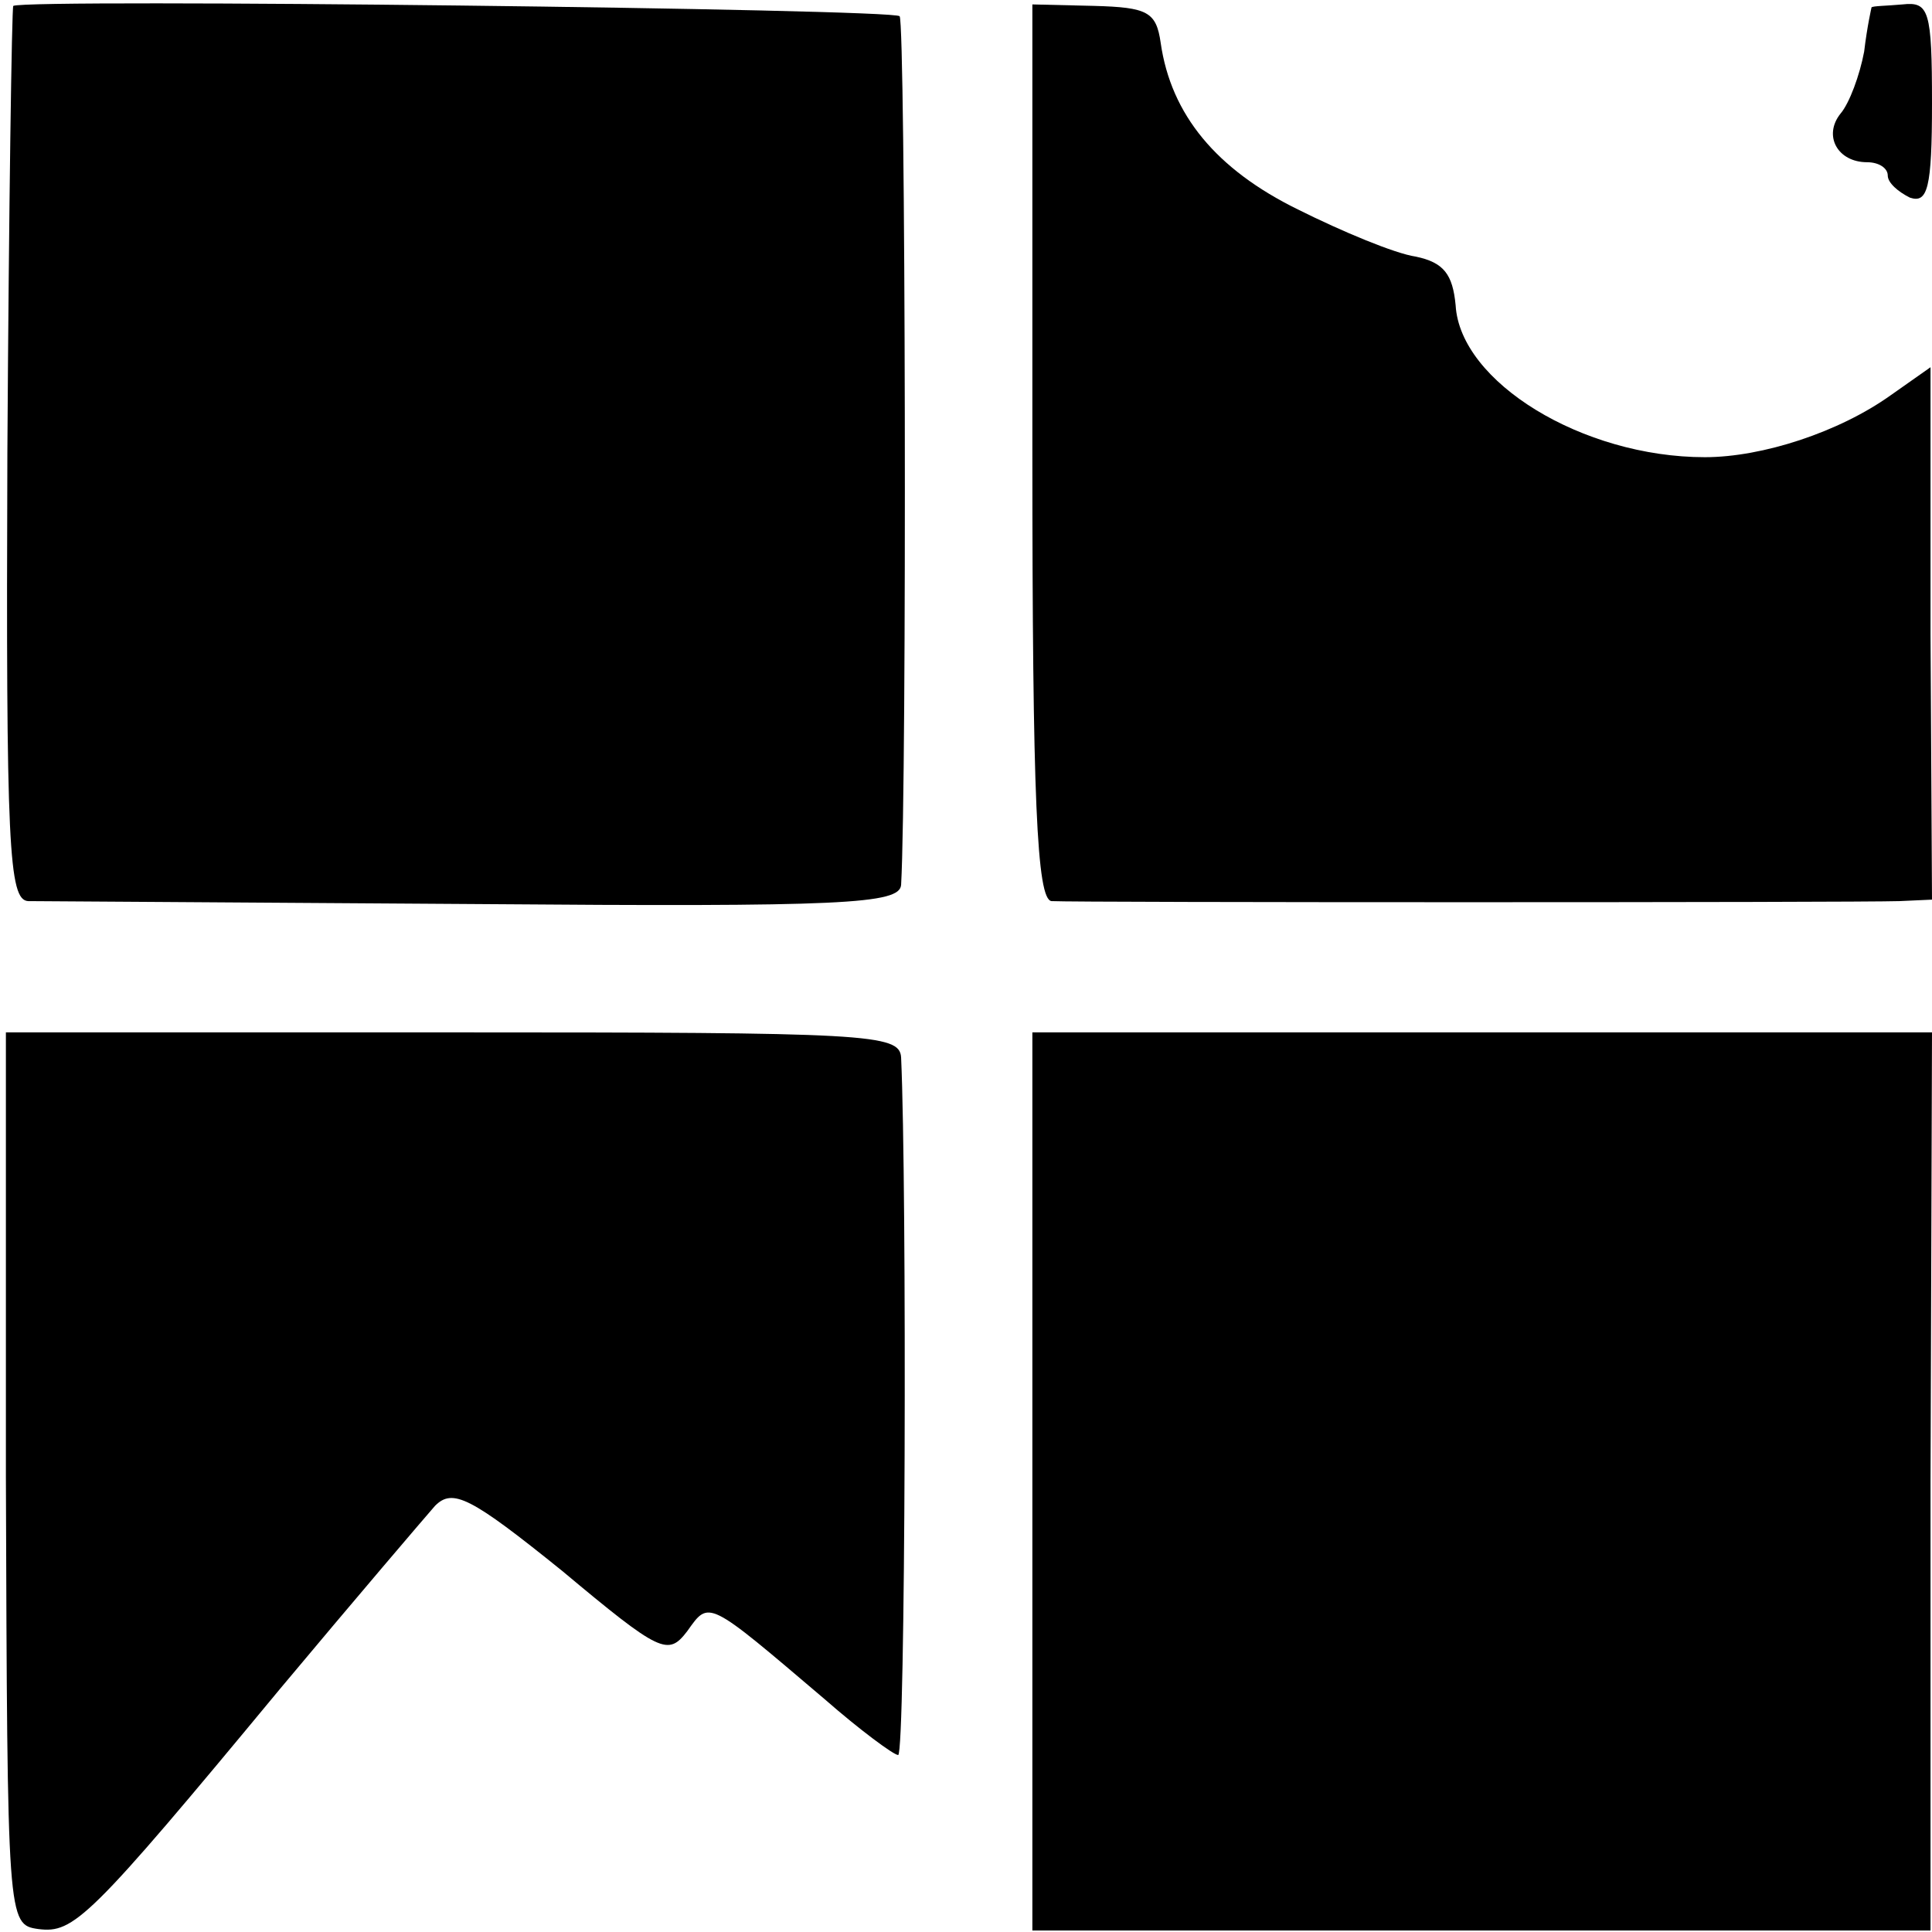 <?xml version="1.0" standalone="no"?>
<!DOCTYPE svg PUBLIC "-//W3C//DTD SVG 20010904//EN"
 "http://www.w3.org/TR/2001/REC-SVG-20010904/DTD/svg10.dtd">
<svg version="1.0" xmlns="http://www.w3.org/2000/svg"
 width="131pt" height="131pt" viewBox="0 0 131 131"
 preserveAspectRatio="xMidYMid meet">
<g transform="translate(0,131) scale(0.1,-0.1)"
fill="#000000" stroke="none">
<path d="M9 1306 c-1 -1 -3 -137 -4 -303 -1 -268 1 -303 14 -304 9 0 145 -1
304 -2 249 -2 287 0 288 13 4 71 3 584 -1 589 -4 5 -591 12 -601 7z"/>
<path d="M700 1004 c0 -236 3 -304 13 -305 16 -1 546 -1 575 0 l22 1 -1 180 0
181 -27 -19 c-35 -25 -87 -42 -126 -42 -83 0 -166 51 -169 103 -2 21 -8 29
-27 33 -14 2 -50 17 -80 32 -55 27 -86 64 -93 113 -3 21 -9 24 -45 25 l-42 1
0 -303z"/>
<path d="M1269 1305 c0 0 -3 -13 -5 -30 -3 -16 -10 -35 -16 -42 -12 -15 -2
-33 18 -33 8 0 14 -4 14 -9 0 -5 7 -11 15 -15 12 -4 15 6 15 64 0 63 -2 69
-20 67 -11 -1 -20 -1 -21 -2z"/>
<path d="M4 308 c1 -301 1 -303 22 -306 24 -3 34 6 164 163 51 61 98 116 105
124 12 12 24 6 86 -44 67 -56 72 -58 85 -41 15 21 13 22 93 -46 24 -21 47 -38
50 -38 5 0 6 385 2 473 -1 16 -22 17 -304 17 l-303 0 0 -302z"/>
<path d="M700 306 l0 -305 305 0 304 0 0 305 1 304 -305 0 -305 0 0 -304z"/>
</g>
</svg>
